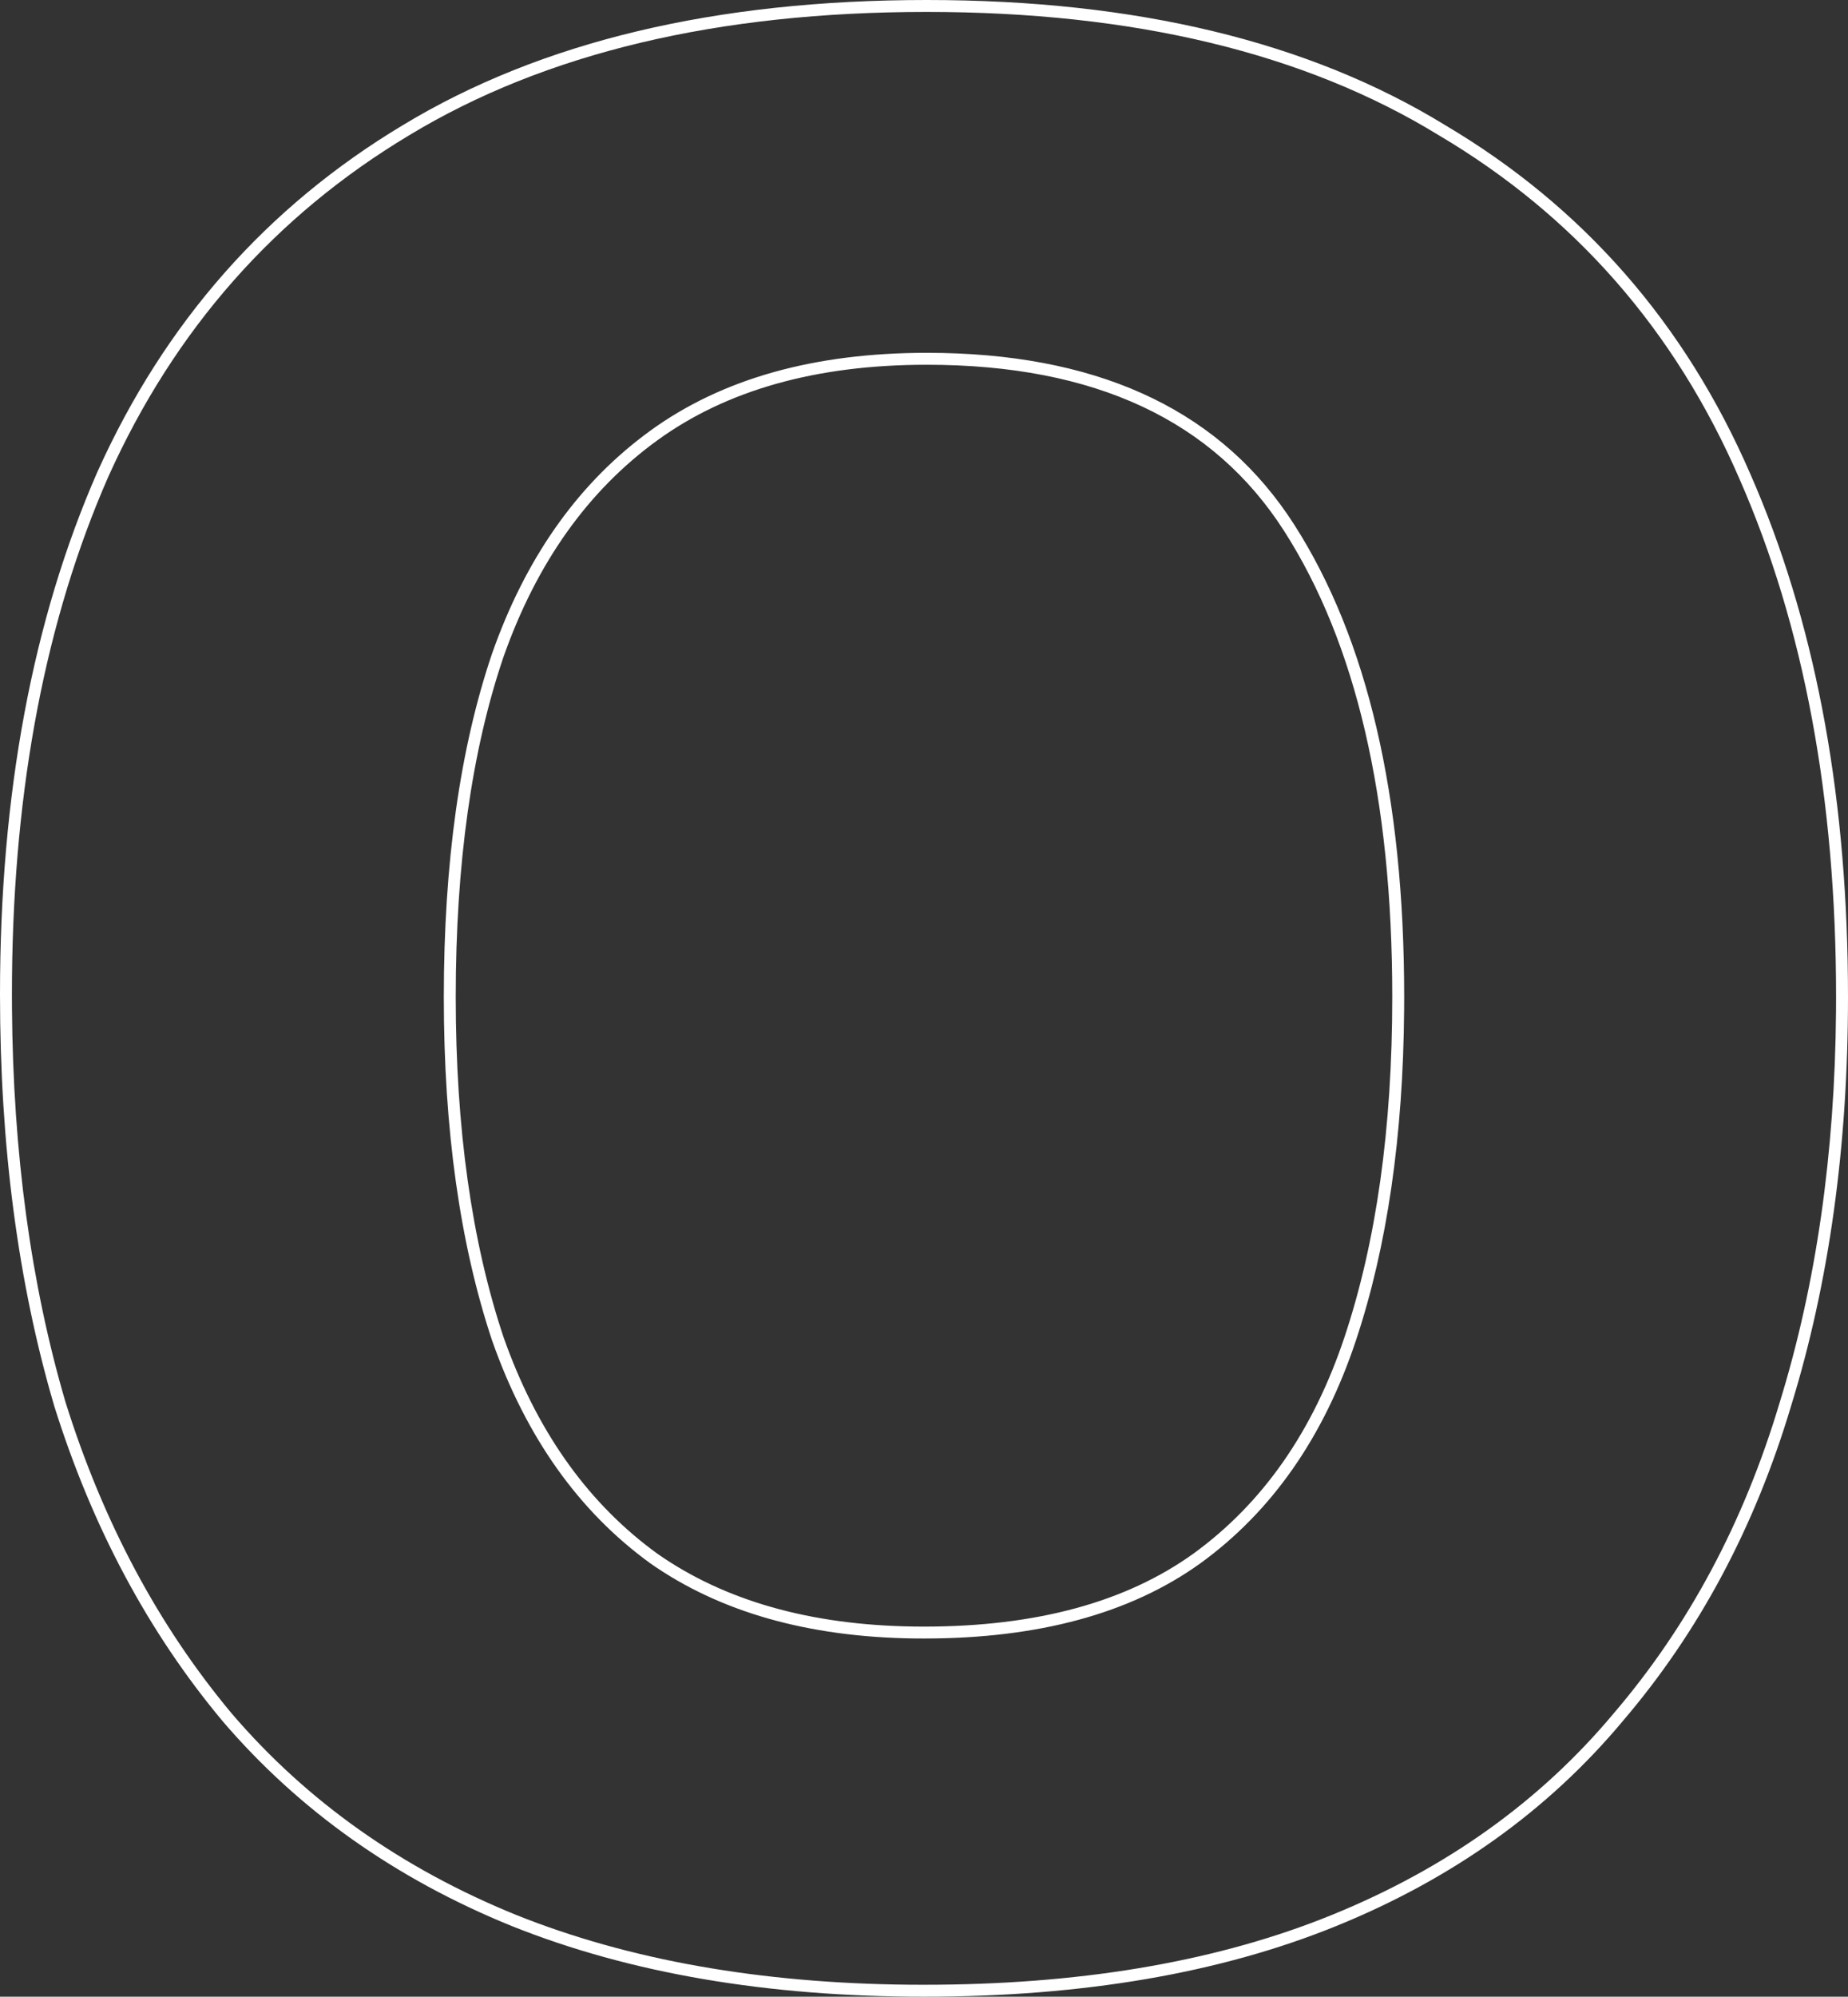 <?xml version="1.0" encoding="utf-8"?>
<svg xmlns="http://www.w3.org/2000/svg" fill="none" height="100%" overflow="visible" preserveAspectRatio="none" style="display: block;" viewBox="0 0 70.682 76.325" width="100%">
<rect x="0" y="0" width="70.682" height="76.325" fill="#333333" stroke="none"/>
<g id="Stroke" style="mix-blend-mode:overlay">
<path d="M0 38.009C1.91827e-06 30.368 1.239 23.702 3.732 18.023L3.734 18.019C6.302 12.328 10.194 7.912 15.406 4.785C20.695 1.584 27.384 1.06103e-06 35.444 0C43.433 0 50.052 1.584 55.273 4.783H55.273C60.556 7.911 64.45 12.364 66.95 18.126L67.18 18.661C69.519 24.222 70.682 30.709 70.682 38.111C70.682 43.825 69.959 49.034 68.508 53.734C67.124 58.372 64.975 62.395 62.059 65.799L62.06 65.799C59.203 69.213 55.549 71.82 51.108 73.624C46.663 75.43 41.404 76.325 35.341 76.325C29.346 76.325 24.087 75.43 19.576 73.625L19.573 73.624C15.133 71.82 11.447 69.214 8.523 65.803L8.52 65.799C5.673 62.397 3.525 58.375 2.073 53.741L2.071 53.737L2.071 53.733C0.688 49.033 0 43.79 0 38.009ZM53.251 38.111C53.251 30.499 51.856 24.576 49.116 20.299C46.418 16.087 41.901 13.943 35.444 13.943C31.204 13.943 27.782 14.918 25.143 16.831C22.495 18.752 20.527 21.506 19.253 25.124C18.043 28.689 17.431 33.015 17.431 38.111C17.431 43.134 18.042 47.459 19.252 51.093L19.373 51.43C20.649 54.883 22.573 57.526 25.137 59.387L25.387 59.558C27.991 61.294 31.299 62.178 35.341 62.178V62.633L34.946 62.631C30.883 62.573 27.526 61.616 24.875 59.761C22.139 57.777 20.121 54.938 18.822 51.244C17.591 47.551 16.975 43.173 16.975 38.111C16.975 32.981 17.591 28.604 18.822 24.978C20.081 21.4 22.014 18.624 24.621 16.651L24.875 16.462C27.612 14.479 31.134 13.487 35.444 13.487L36.053 13.493C42.301 13.626 46.783 15.812 49.5 20.053C52.305 24.431 53.707 30.45 53.707 38.111L53.705 38.584C53.668 43.446 53.053 47.666 51.86 51.244C50.629 54.938 48.645 57.777 45.909 59.761C43.241 61.676 39.719 62.633 35.341 62.633V62.178C39.655 62.178 43.075 61.234 45.643 59.39C48.29 57.471 50.222 54.717 51.428 51.1C52.639 47.465 53.251 43.138 53.251 38.111ZM0.458 38.546C0.499 44.079 1.183 49.099 2.508 53.605C3.944 58.187 6.065 62.155 8.869 65.507C11.742 68.858 15.368 71.423 19.745 73.201C24.052 74.924 29.066 75.813 34.785 75.867L35.341 75.869C41.172 75.869 46.233 75.035 50.523 73.366L50.937 73.201C55.314 71.423 58.906 68.858 61.71 65.507C64.583 62.155 66.703 58.187 68.071 53.605C69.463 49.098 70.18 44.111 70.224 38.642L70.226 38.111C70.226 30.519 68.995 23.918 66.532 18.309C64.07 12.632 60.239 8.254 55.041 5.176C49.91 2.029 43.378 0.456 35.444 0.456C27.441 0.456 20.84 2.029 15.641 5.176C10.511 8.254 6.681 12.598 4.15 18.206L3.922 18.735C1.611 24.229 0.456 30.653 0.456 38.009L0.458 38.546Z" fill="white"/>
</g>
</svg>